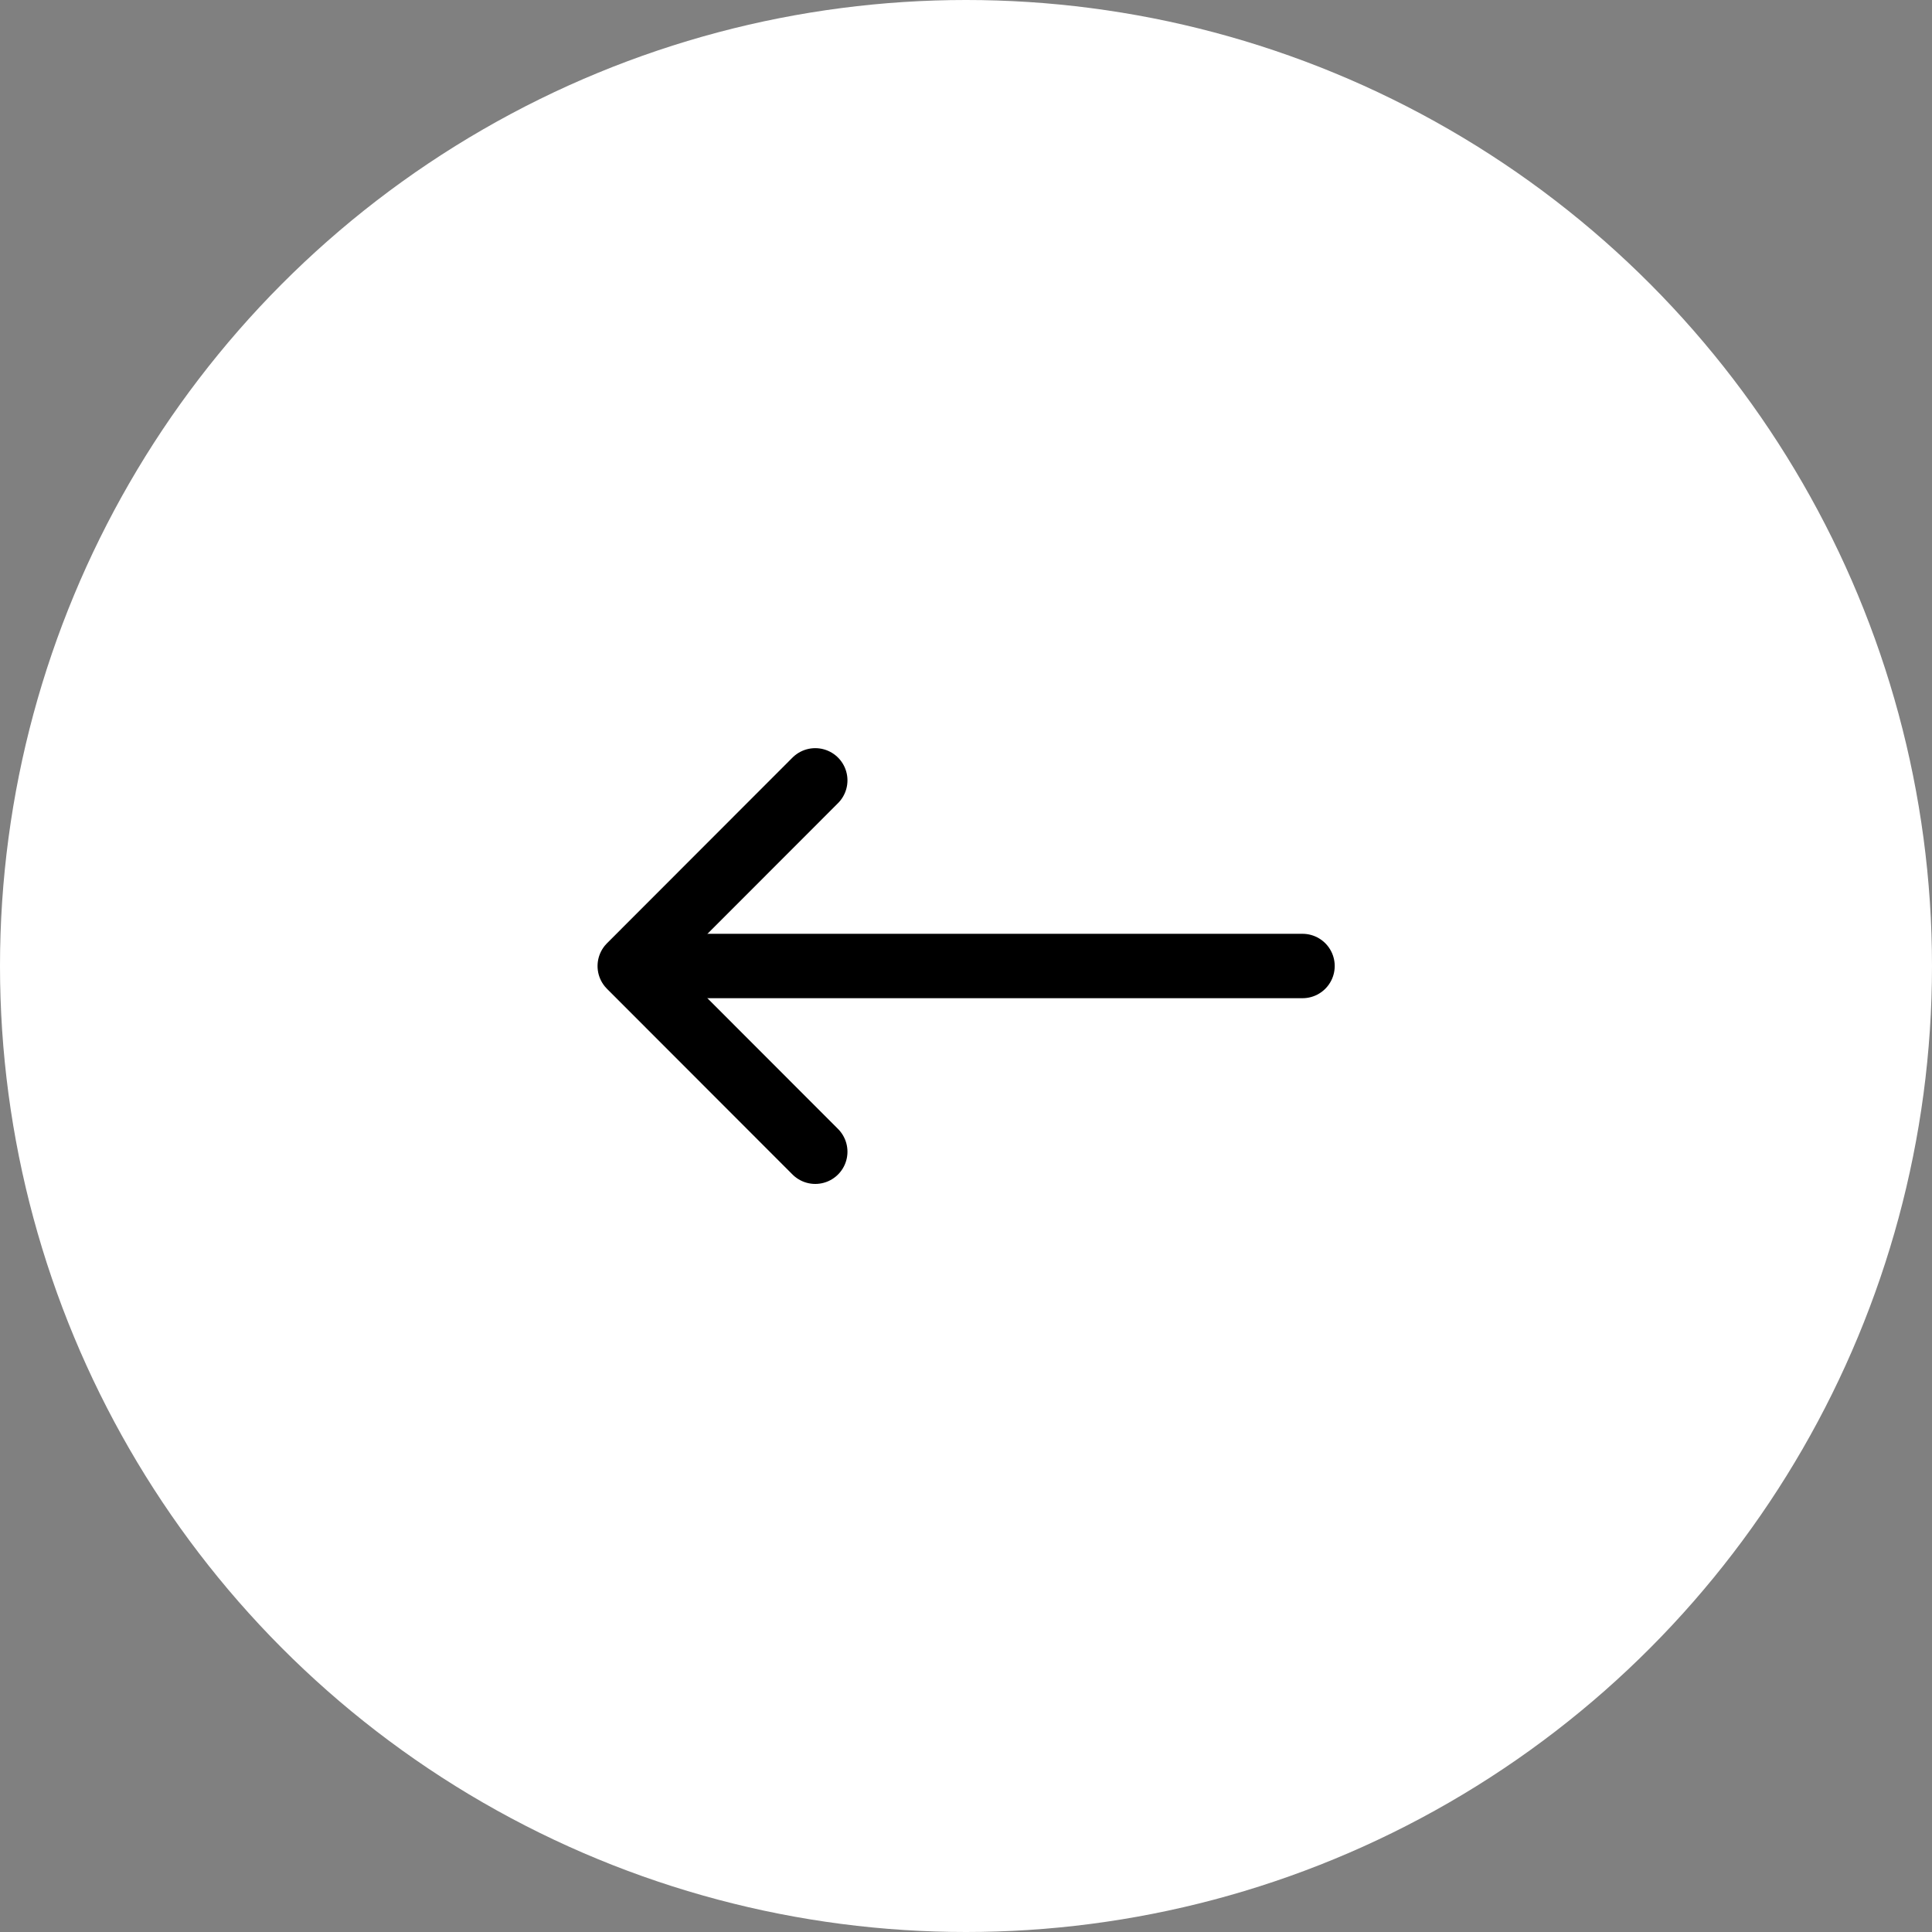 <svg xmlns="http://www.w3.org/2000/svg" xmlns:xlink="http://www.w3.org/1999/xlink" width="45" height="45" viewBox="0 0 45 45">
  <rect x="0" y="0" width="45" height="45" fill="#808080" stroke="none"/>
  <defs>
    <clipPath id="clip-path">
      <rect id="Rectángulo_20" data-name="Rectángulo 20" width="20.905" height="13.812" transform="translate(-2.081 -2.046)" fill="none"/>
    </clipPath>
  </defs>
  <g id="Grupo_27" data-name="Grupo 27" transform="translate(845 3290) rotate(180)">
    <circle id="Elipse_2" data-name="Elipse 2" cx="22.5" cy="22.5" r="22.5" transform="translate(800 3245)" fill="#fff"/>
    <g id="Grupo_25" data-name="Grupo 25" transform="translate(814.128 3262.64)">
      <g id="Grupo_24" data-name="Grupo 24" clip-path="url(#clip-path)">
        <path id="Trazado_72" data-name="Trazado 72" d="M16.679.75,21,5.075,16.679,9.4" transform="translate(-4.796 -0.216)" fill="none" stroke="#000" stroke-linecap="round" stroke-linejoin="round" stroke-width="1.5"/>
        <line id="Línea_4" data-name="Línea 4" x2="15.55" transform="translate(0.534 4.86)" fill="none" stroke="#000" stroke-linecap="round" stroke-linejoin="round" stroke-width="1.5"/>
      </g>
    </g>
  </g>
</svg>

